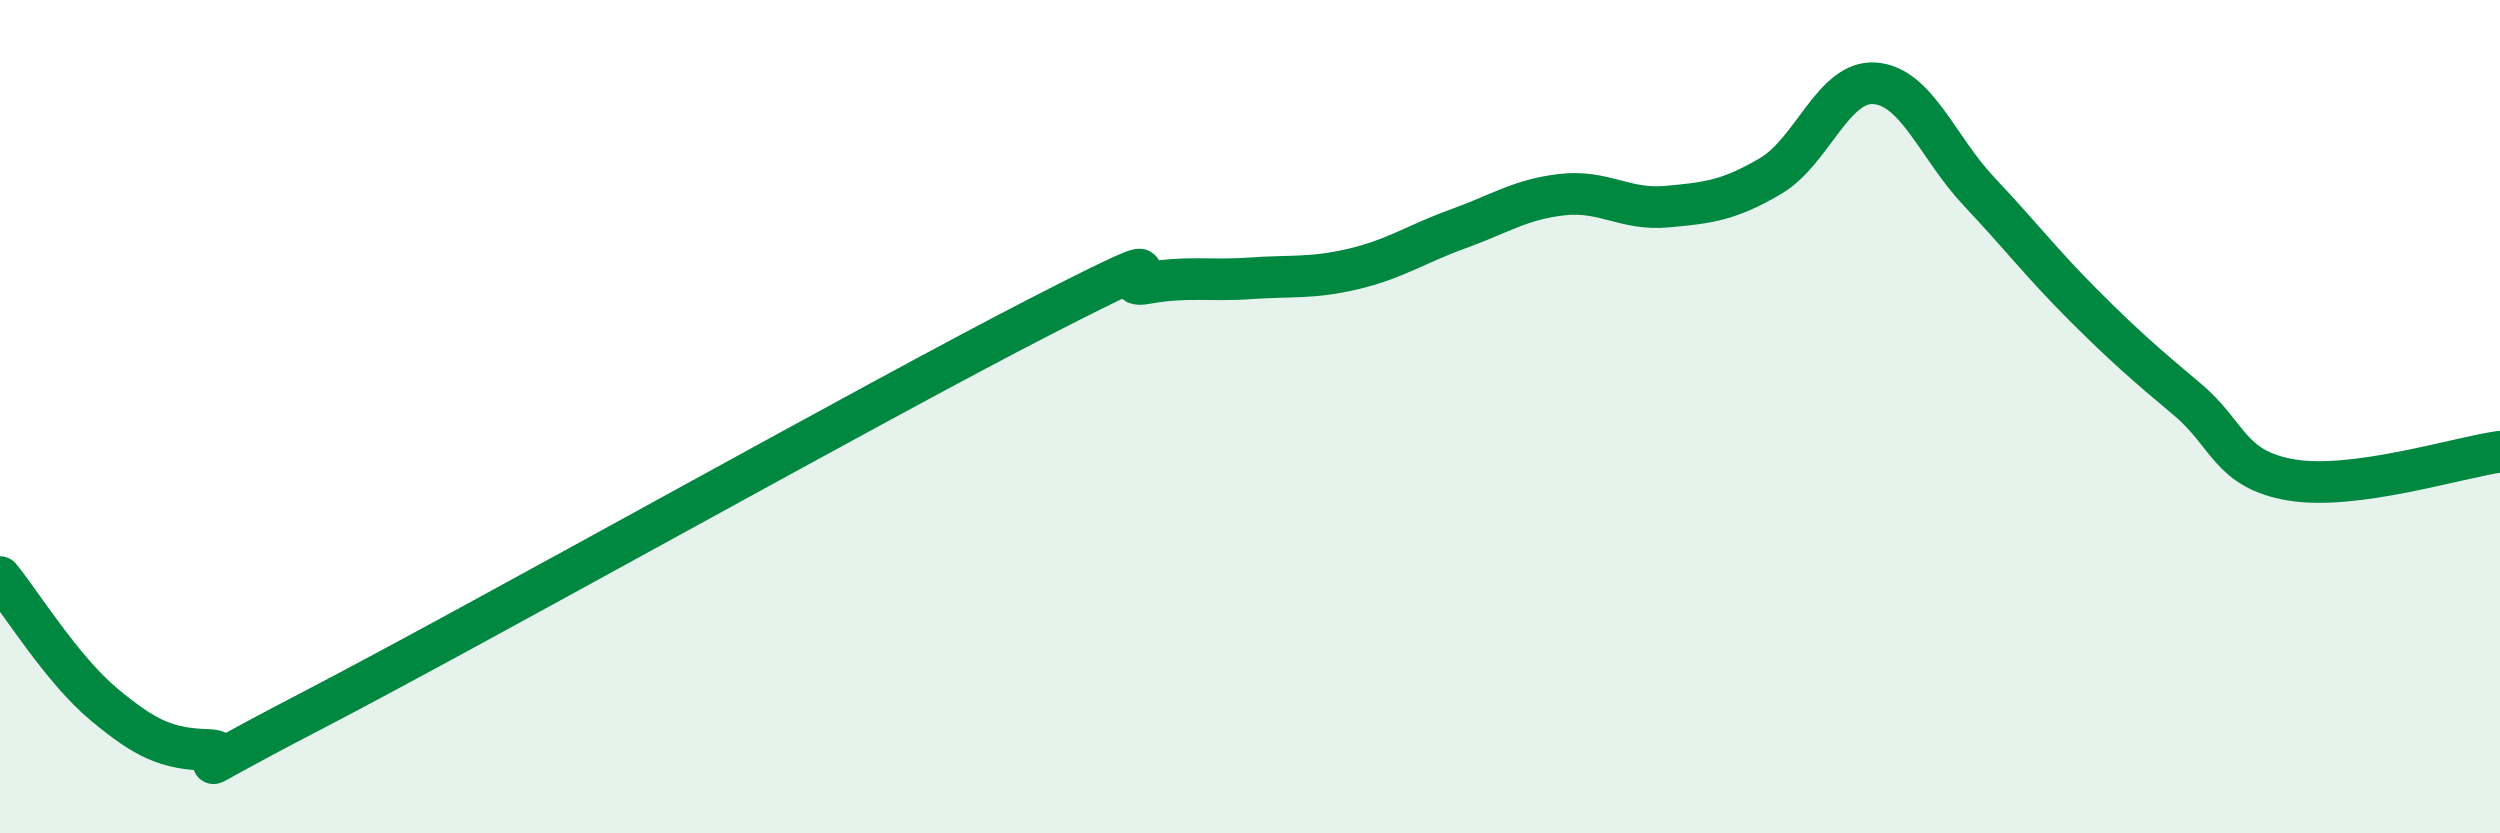 
    <svg width="60" height="20" viewBox="0 0 60 20" xmlns="http://www.w3.org/2000/svg">
      <path
        d="M 0,13.85 C 0.5,14.46 1.5,16.08 2.5,16.91 C 3.5,17.74 4,17.97 5,18 C 6,18.03 3.5,19.13 7.5,17.05 C 11.5,14.97 21,9.63 25,7.58 C 29,5.53 26.5,6.98 27.5,6.8 C 28.5,6.62 29,6.75 30,6.68 C 31,6.61 31.5,6.69 32.5,6.45 C 33.5,6.21 34,5.85 35,5.49 C 36,5.13 36.5,4.78 37.5,4.67 C 38.5,4.56 39,5.05 40,4.96 C 41,4.87 41.5,4.81 42.5,4.22 C 43.5,3.63 44,1.92 45,2 C 46,2.08 46.5,3.54 47.5,4.6 C 48.5,5.66 49,6.32 50,7.32 C 51,8.32 51.5,8.75 52.5,9.59 C 53.5,10.43 53.5,11.27 55,11.52 C 56.5,11.77 59,10.98 60,10.84L60 20L0 20Z"
        fill="#008740"
        opacity="0.1"
        stroke-linecap="round"
        stroke-linejoin="round"
      />
      <path
        d="M 0,13.85 C 0.5,14.46 1.5,16.08 2.5,16.91 C 3.5,17.74 4,17.97 5,18 C 6,18.03 3.5,19.13 7.5,17.05 C 11.5,14.97 21,9.63 25,7.58 C 29,5.53 26.5,6.98 27.5,6.8 C 28.5,6.62 29,6.75 30,6.68 C 31,6.61 31.5,6.69 32.5,6.45 C 33.5,6.21 34,5.85 35,5.49 C 36,5.13 36.5,4.78 37.5,4.67 C 38.5,4.56 39,5.05 40,4.96 C 41,4.87 41.5,4.81 42.5,4.22 C 43.5,3.63 44,1.92 45,2 C 46,2.08 46.5,3.54 47.5,4.6 C 48.5,5.66 49,6.32 50,7.32 C 51,8.32 51.5,8.75 52.5,9.59 C 53.5,10.43 53.5,11.27 55,11.52 C 56.5,11.77 59,10.98 60,10.84"
        stroke="#008740"
        stroke-width="1"
        fill="none"
        stroke-linecap="round"
        stroke-linejoin="round"
      />
    </svg>
  